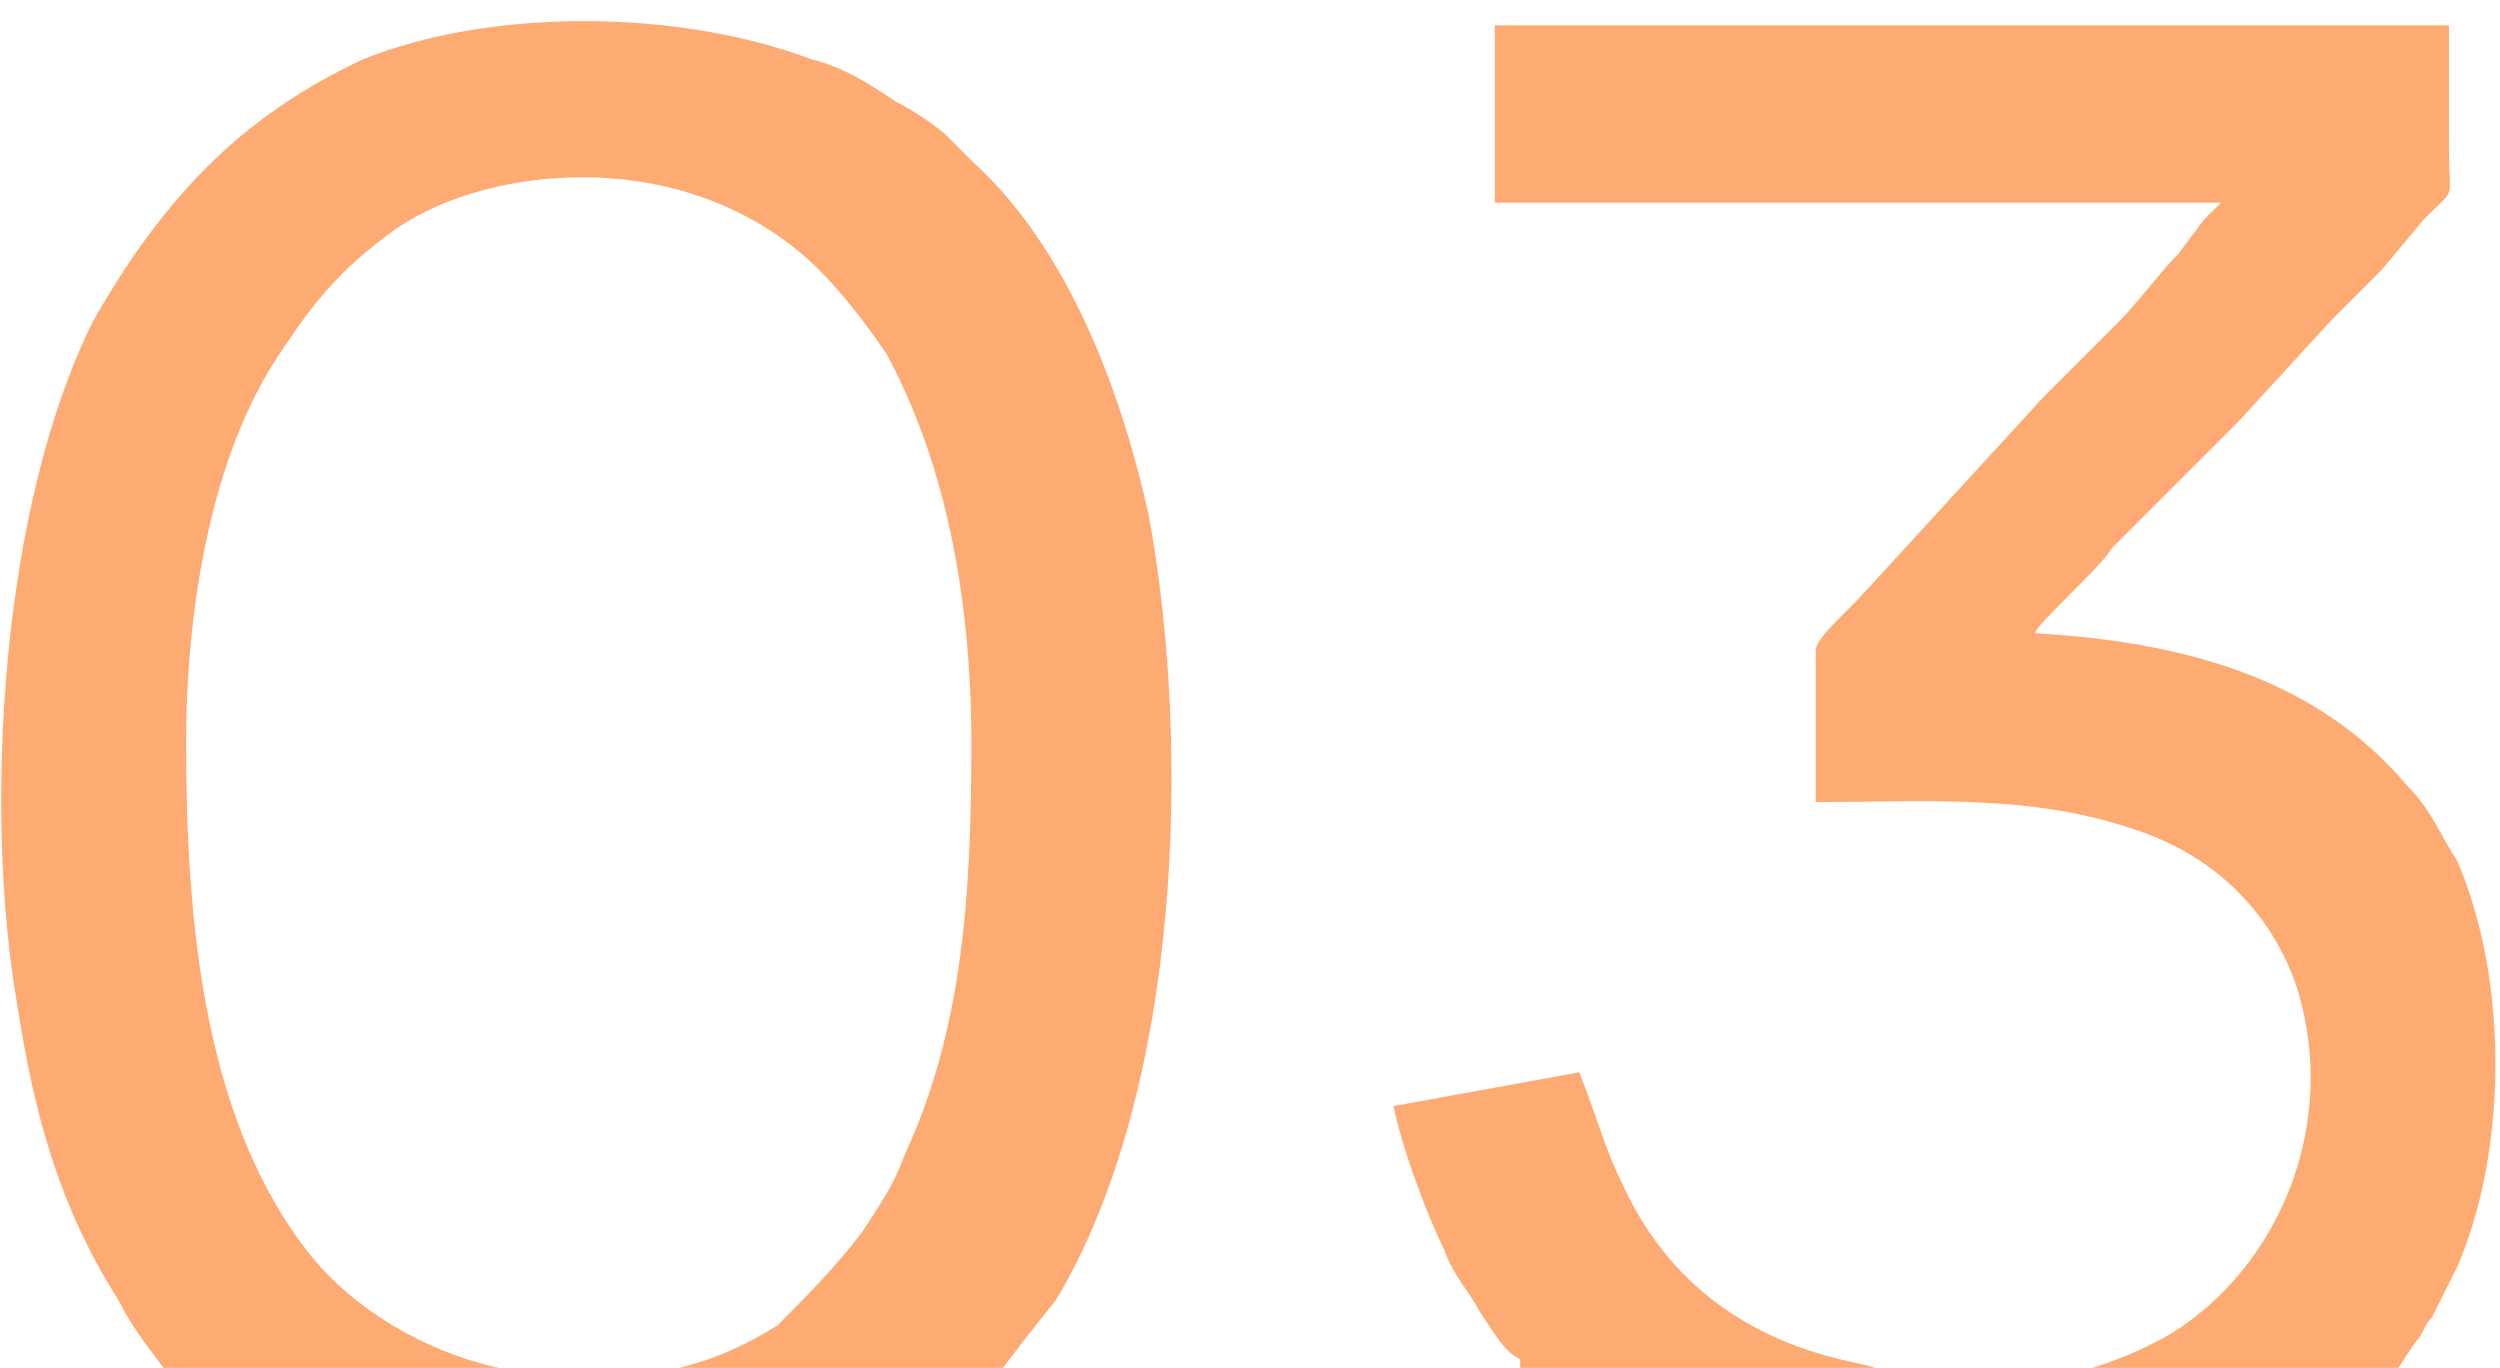 <?xml version="1.0" encoding="UTF-8"?> <svg xmlns="http://www.w3.org/2000/svg" xmlns:xlink="http://www.w3.org/1999/xlink" xml:space="preserve" width="541px" height="296px" version="1.1" style="shape-rendering:geometricPrecision; text-rendering:geometricPrecision; image-rendering:optimizeQuality; fill-rule:evenodd; clip-rule:evenodd" viewBox="0 0 296 162"> <defs> <style type="text/css"> .fil0 {fill:#FDAB73} </style> </defs> <g id="Слой_x0020_1">  <path class="fil0" d="M20 162l41 0 -1 0c0,0 0,0 -1,0 -9,-2 -17,-7 -22,-13 -13,-16 -15,-40 -15,-61 0,-16 3,-34 11,-46 4,-6 7,-10 14,-15 6,-4 14,-6 22,-6 11,0 21,4 28,11 3,3 6,7 8,10 7,13 10,29 10,46 0,18 -1,34 -8,49 -1,3 -3,6 -5,9 -3,4 -7,8 -10,11 -8,5 -13,5 -15,6l41 0c3,-4 3,-4 7,-9 15,-25 16,-66 11,-93 -4,-18 -11,-33 -21,-42l-3 -3c-1,-1 -4,-3 -6,-4 -3,-2 -6,-4 -10,-5 -16,-6 -38,-6 -53,0 -15,7 -24,17 -32,31 -11,22 -13,58 -9,81 2,13 5,24 12,35 2,4 4,6 6,9z"></path> <path class="fil0" d="M242 162l42 0 2 -3c1,-1 1,-2 2,-3 1,-2 2,-4 3,-6 6,-14 6,-34 0,-48 -2,-3 -3,-6 -6,-9 -11,-13 -27,-17 -44,-18 0,-1 8,-8 9,-10l13 -13c1,-1 1,-1 2,-2l11 -12c1,-1 1,-1 2,-2 1,-1 1,-1 2,-2 1,-1 1,-1 2,-2l5 -6c4,-4 3,-2 3,-8 0,-5 0,-10 0,-15l-113 0 0 21 86 0c-1,1 -1,1 -2,2l-3 4c-2,2 -5,6 -7,8l-4 4c-1,1 -1,1 -2,2 -1,1 -1,1 -3,3l-22 24c-1,1 -1,1 -2,2 -1,1 -3,3 -3,4l0 18c12,0 25,-1 37,3 10,3 17,10 20,19 5,16 -2,33 -15,41 -7,4 -13,5 -14,5z"></path> <path class="fil0" d="M180 162l42 0c-2,-1 -21,-2 -30,-22 -2,-4 -3,-8 -5,-13l-22 4c1,5 4,13 6,17 1,3 3,5 4,7 2,3 3,5 5,6z"></path> </g> </svg> 
